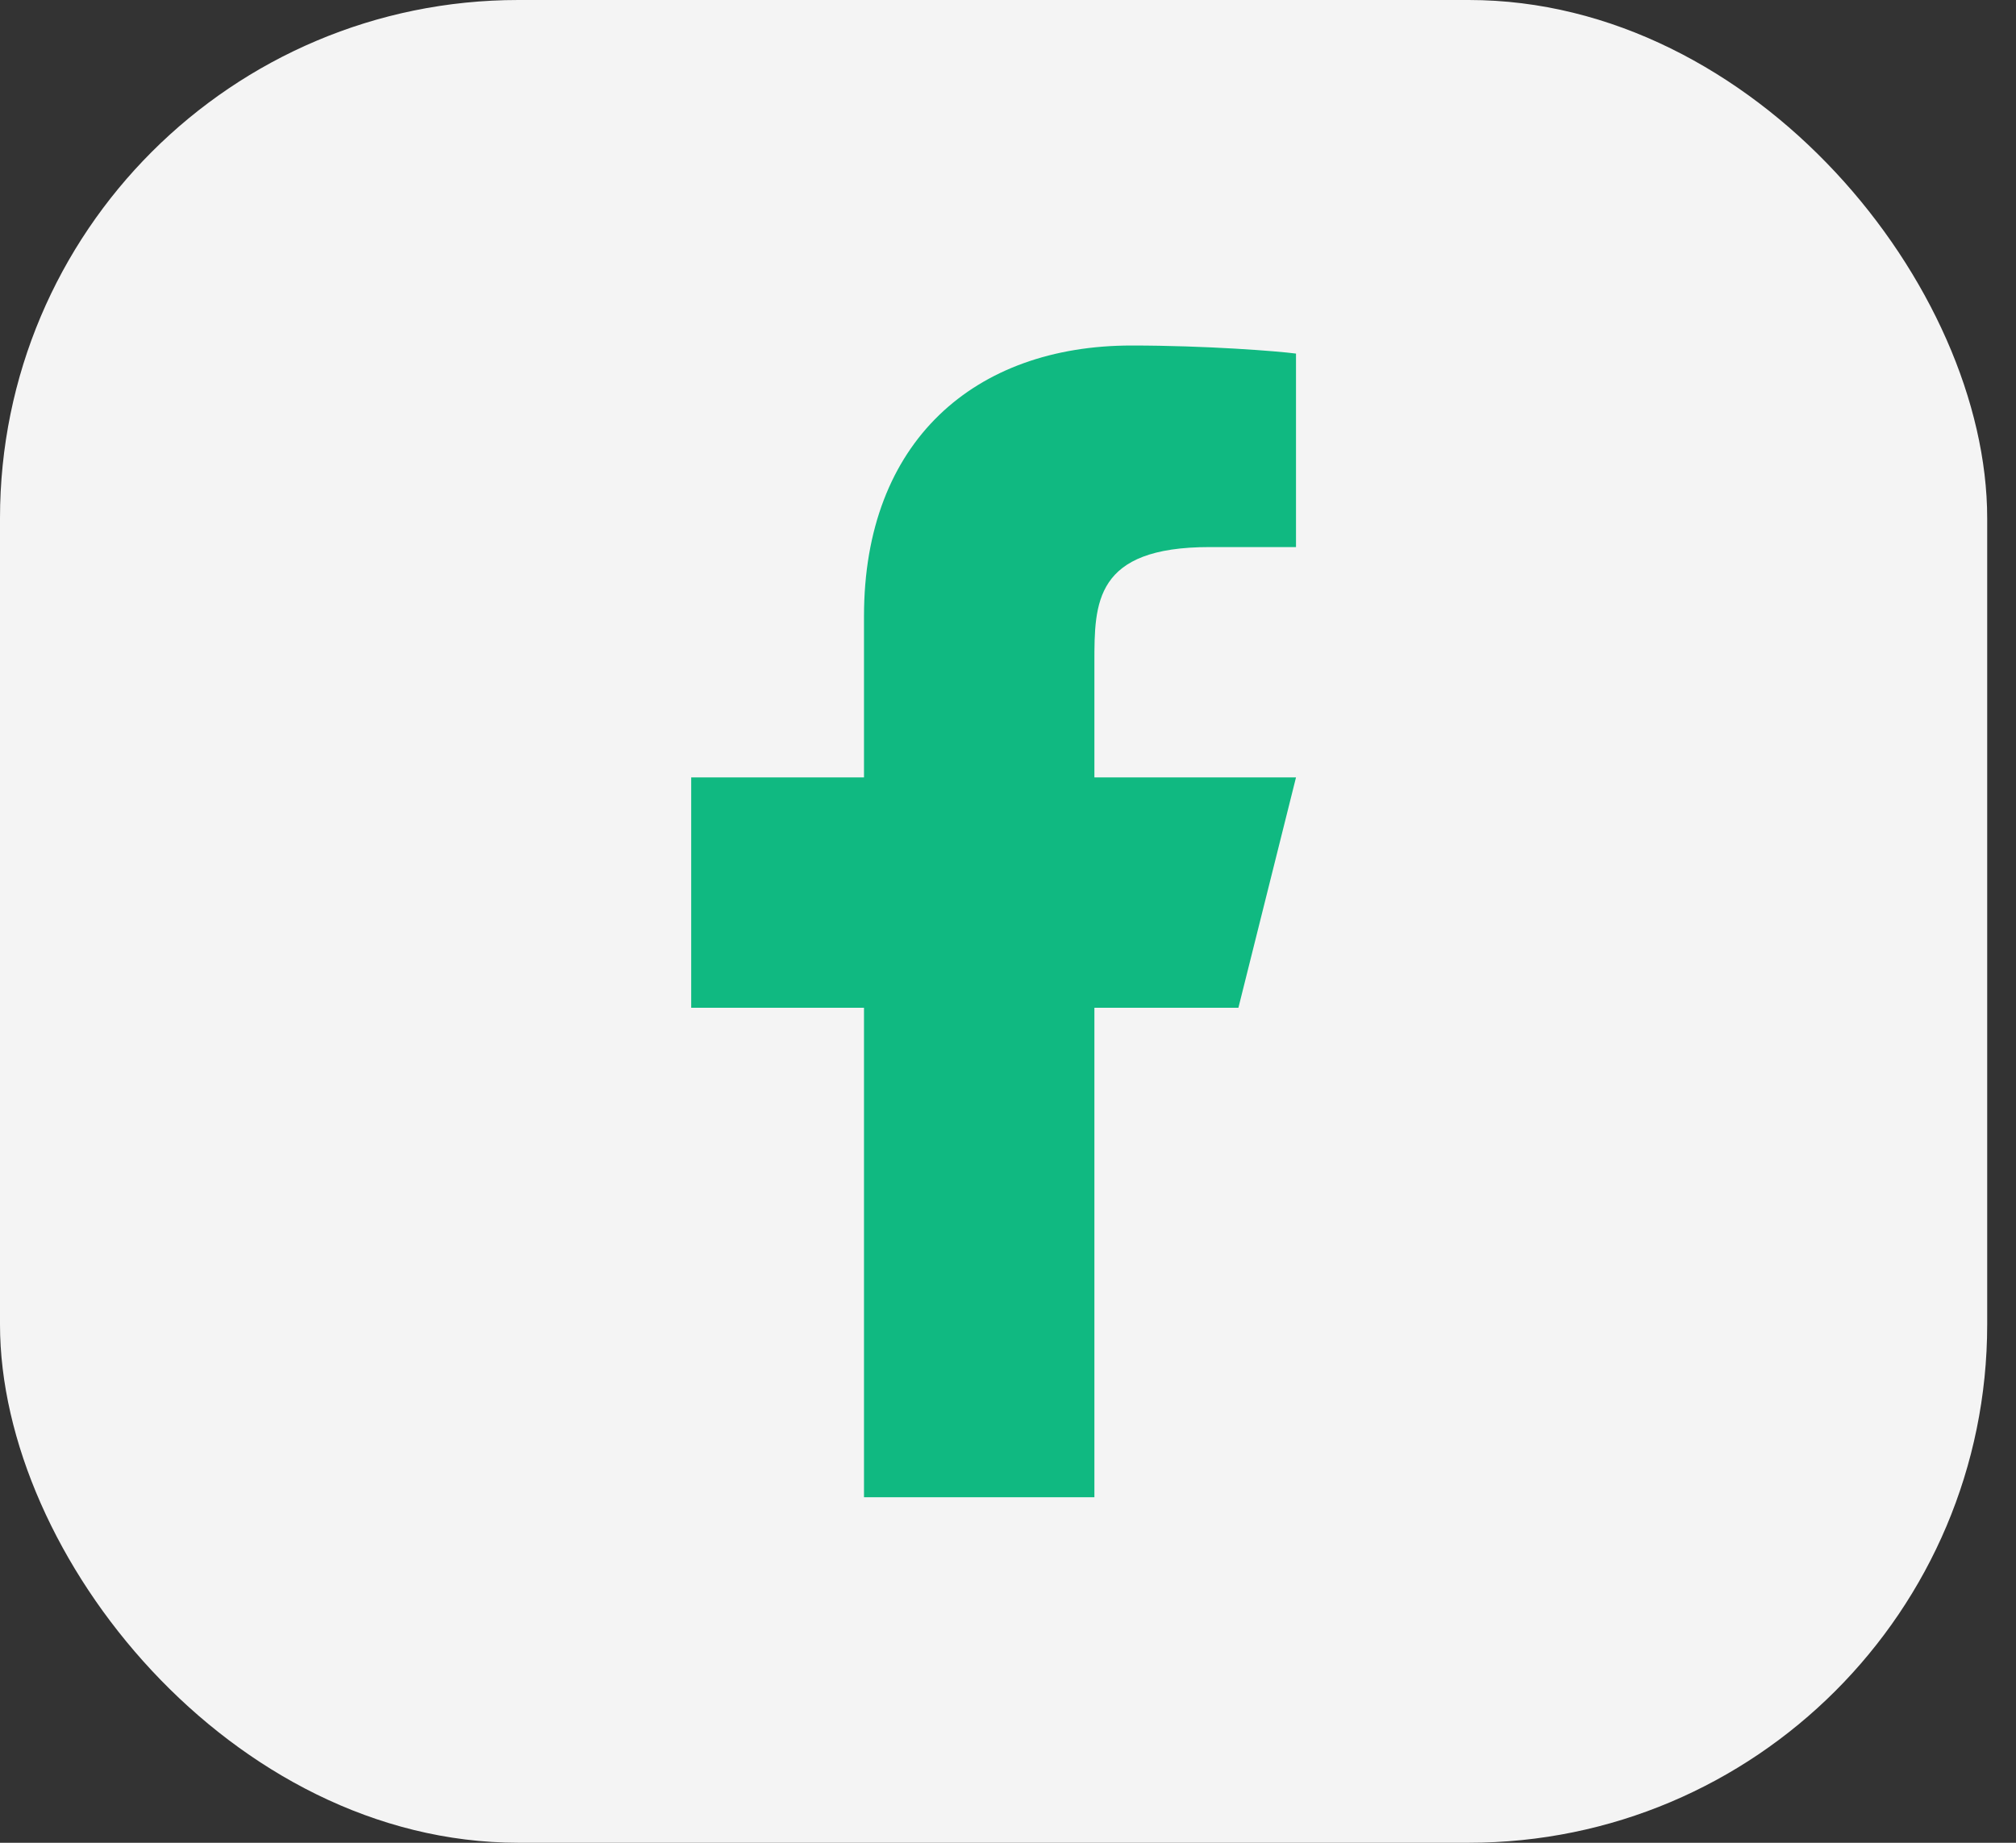<svg width="35" height="32" viewBox="0 0 35 32" fill="none" xmlns="http://www.w3.org/2000/svg">
<rect x="0" y="0" width="35" height="32" fill="#333333" stroke="none"/>
<rect width="34.5" height="32" rx="9" fill="#F4F4F4"/>
<path d="M19 17.5H21.5L22.5 13.5H19V11.5C19 10.47 19 9.5 21 9.5H22.5V6.14C22.174 6.097 20.943 6 19.643 6C16.928 6 15 7.657 15 10.7V13.5H12V17.5H15V26H19V17.5Z" fill="#10b981"/>
</svg>
